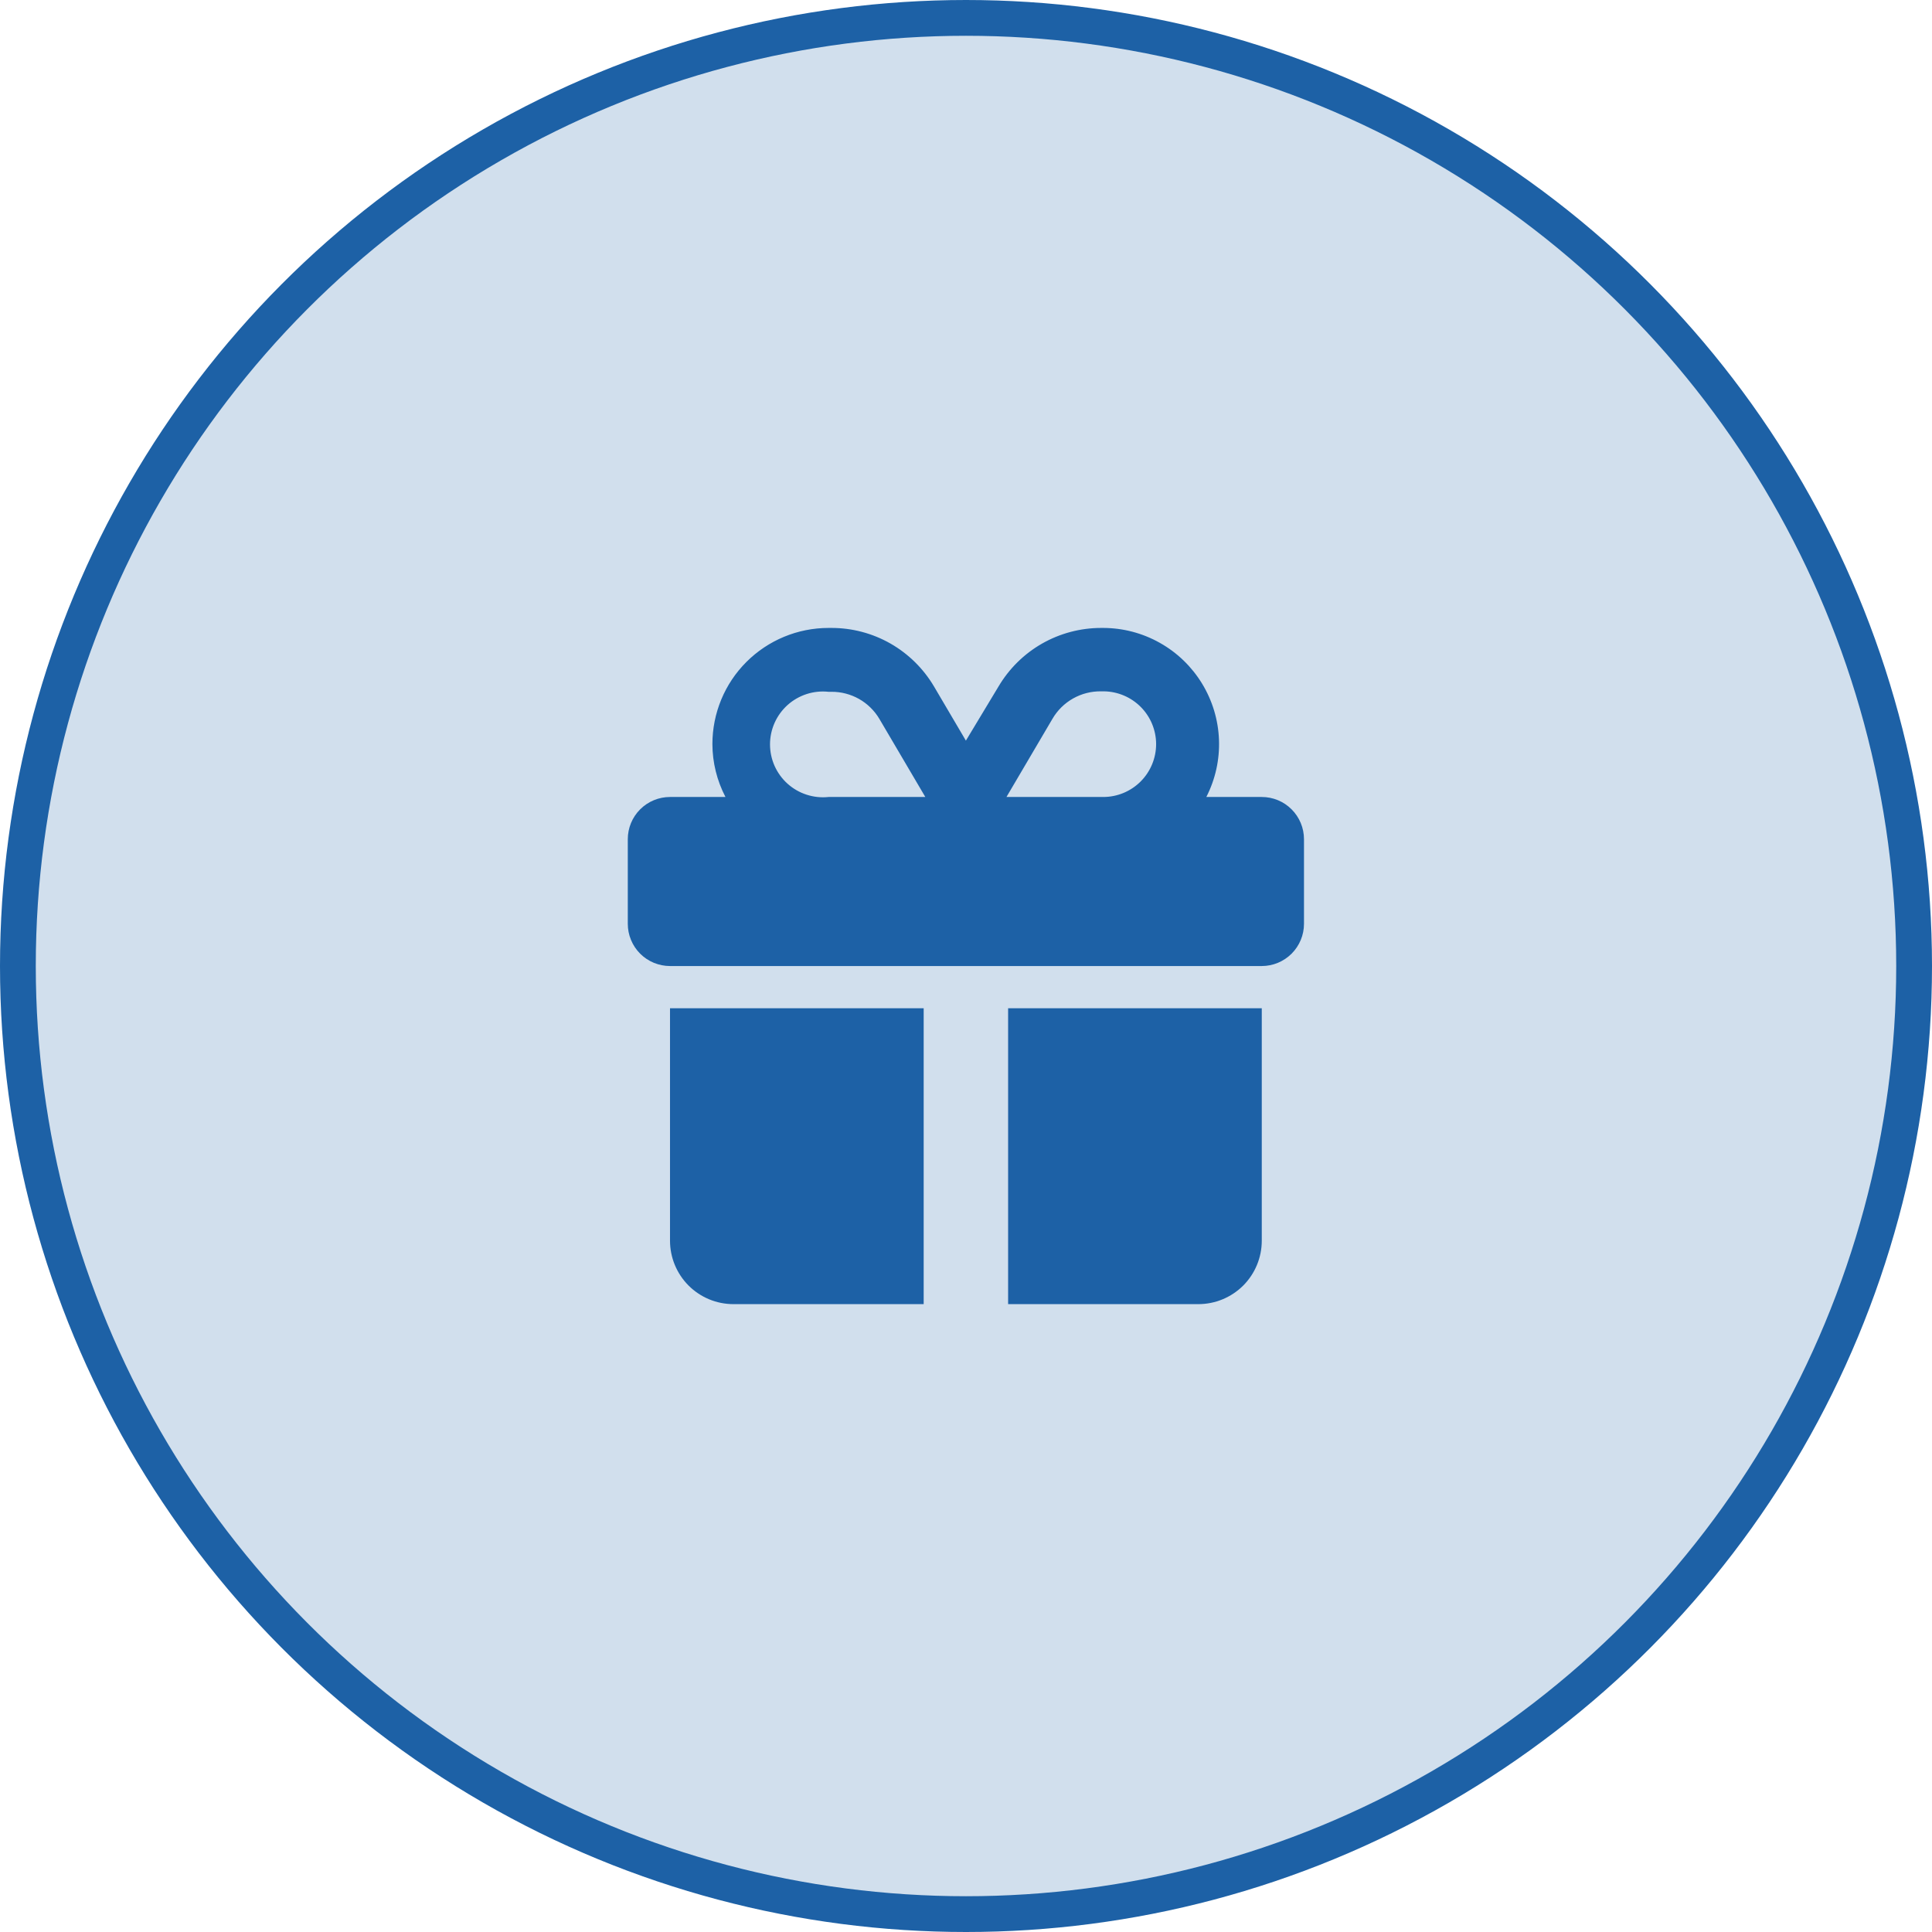 <?xml version="1.0" encoding="UTF-8"?> <svg xmlns="http://www.w3.org/2000/svg" width="54" height="54" viewBox="0 0 54 54" fill="none"><circle cx="27" cy="27" r="26.5" fill="#1D61A6" fill-opacity="0.2" stroke="#1D61A6"></circle><path d="M24.578 20.092L25.863 22.276H23.158C22.952 22.298 22.743 22.276 22.546 22.212C22.349 22.149 22.167 22.044 22.012 21.905C21.858 21.767 21.735 21.597 21.65 21.408C21.566 21.218 21.522 21.013 21.522 20.806C21.522 20.598 21.566 20.393 21.65 20.204C21.735 20.014 21.858 19.845 22.012 19.706C22.167 19.567 22.349 19.463 22.546 19.399C22.743 19.335 22.952 19.314 23.158 19.336H23.238C23.508 19.334 23.773 19.403 24.009 19.535C24.244 19.668 24.44 19.86 24.578 20.092ZM19.912 20.797C19.913 21.312 20.039 21.819 20.277 22.276H18.727C18.414 22.276 18.114 22.4 17.892 22.622C17.671 22.843 17.547 23.143 17.547 23.456V25.821C17.547 25.976 17.577 26.129 17.637 26.272C17.696 26.415 17.783 26.546 17.892 26.655C18.002 26.765 18.132 26.852 18.275 26.911C18.419 26.97 18.572 27.001 18.727 27.001H35.267C35.58 27.001 35.88 26.876 36.101 26.655C36.322 26.434 36.447 26.134 36.447 25.821V23.456C36.447 23.143 36.322 22.843 36.101 22.622C35.88 22.4 35.58 22.276 35.267 22.276H33.717C33.97 21.782 34.092 21.231 34.071 20.676C34.05 20.121 33.887 19.581 33.598 19.107C33.309 18.633 32.904 18.241 32.42 17.969C31.936 17.696 31.391 17.552 30.836 17.551H30.777C30.198 17.551 29.628 17.702 29.125 17.989C28.622 18.276 28.203 18.69 27.908 19.189L26.997 20.701L26.107 19.189C25.812 18.69 25.393 18.276 24.89 17.988C24.387 17.701 23.817 17.55 23.238 17.551H23.158C22.297 17.551 21.471 17.893 20.862 18.502C20.253 19.11 19.912 19.936 19.912 20.797ZM32.314 20.797C32.314 21.189 32.158 21.566 31.881 21.843C31.604 22.12 31.228 22.276 30.836 22.276H28.131L29.416 20.092C29.554 19.854 29.753 19.658 29.992 19.523C30.231 19.388 30.502 19.319 30.777 19.323H30.857C31.244 19.329 31.614 19.486 31.887 19.762C32.16 20.038 32.313 20.41 32.314 20.797ZM18.727 28.181V34.678C18.727 35.148 18.914 35.599 19.246 35.932C19.579 36.264 20.029 36.451 20.5 36.451H25.817V28.181H18.727ZM28.177 36.451H33.494C33.964 36.451 34.415 36.264 34.748 35.932C35.08 35.599 35.267 35.148 35.267 34.678V28.181H28.177V36.451Z" fill="#1D61A6"></path></svg> 